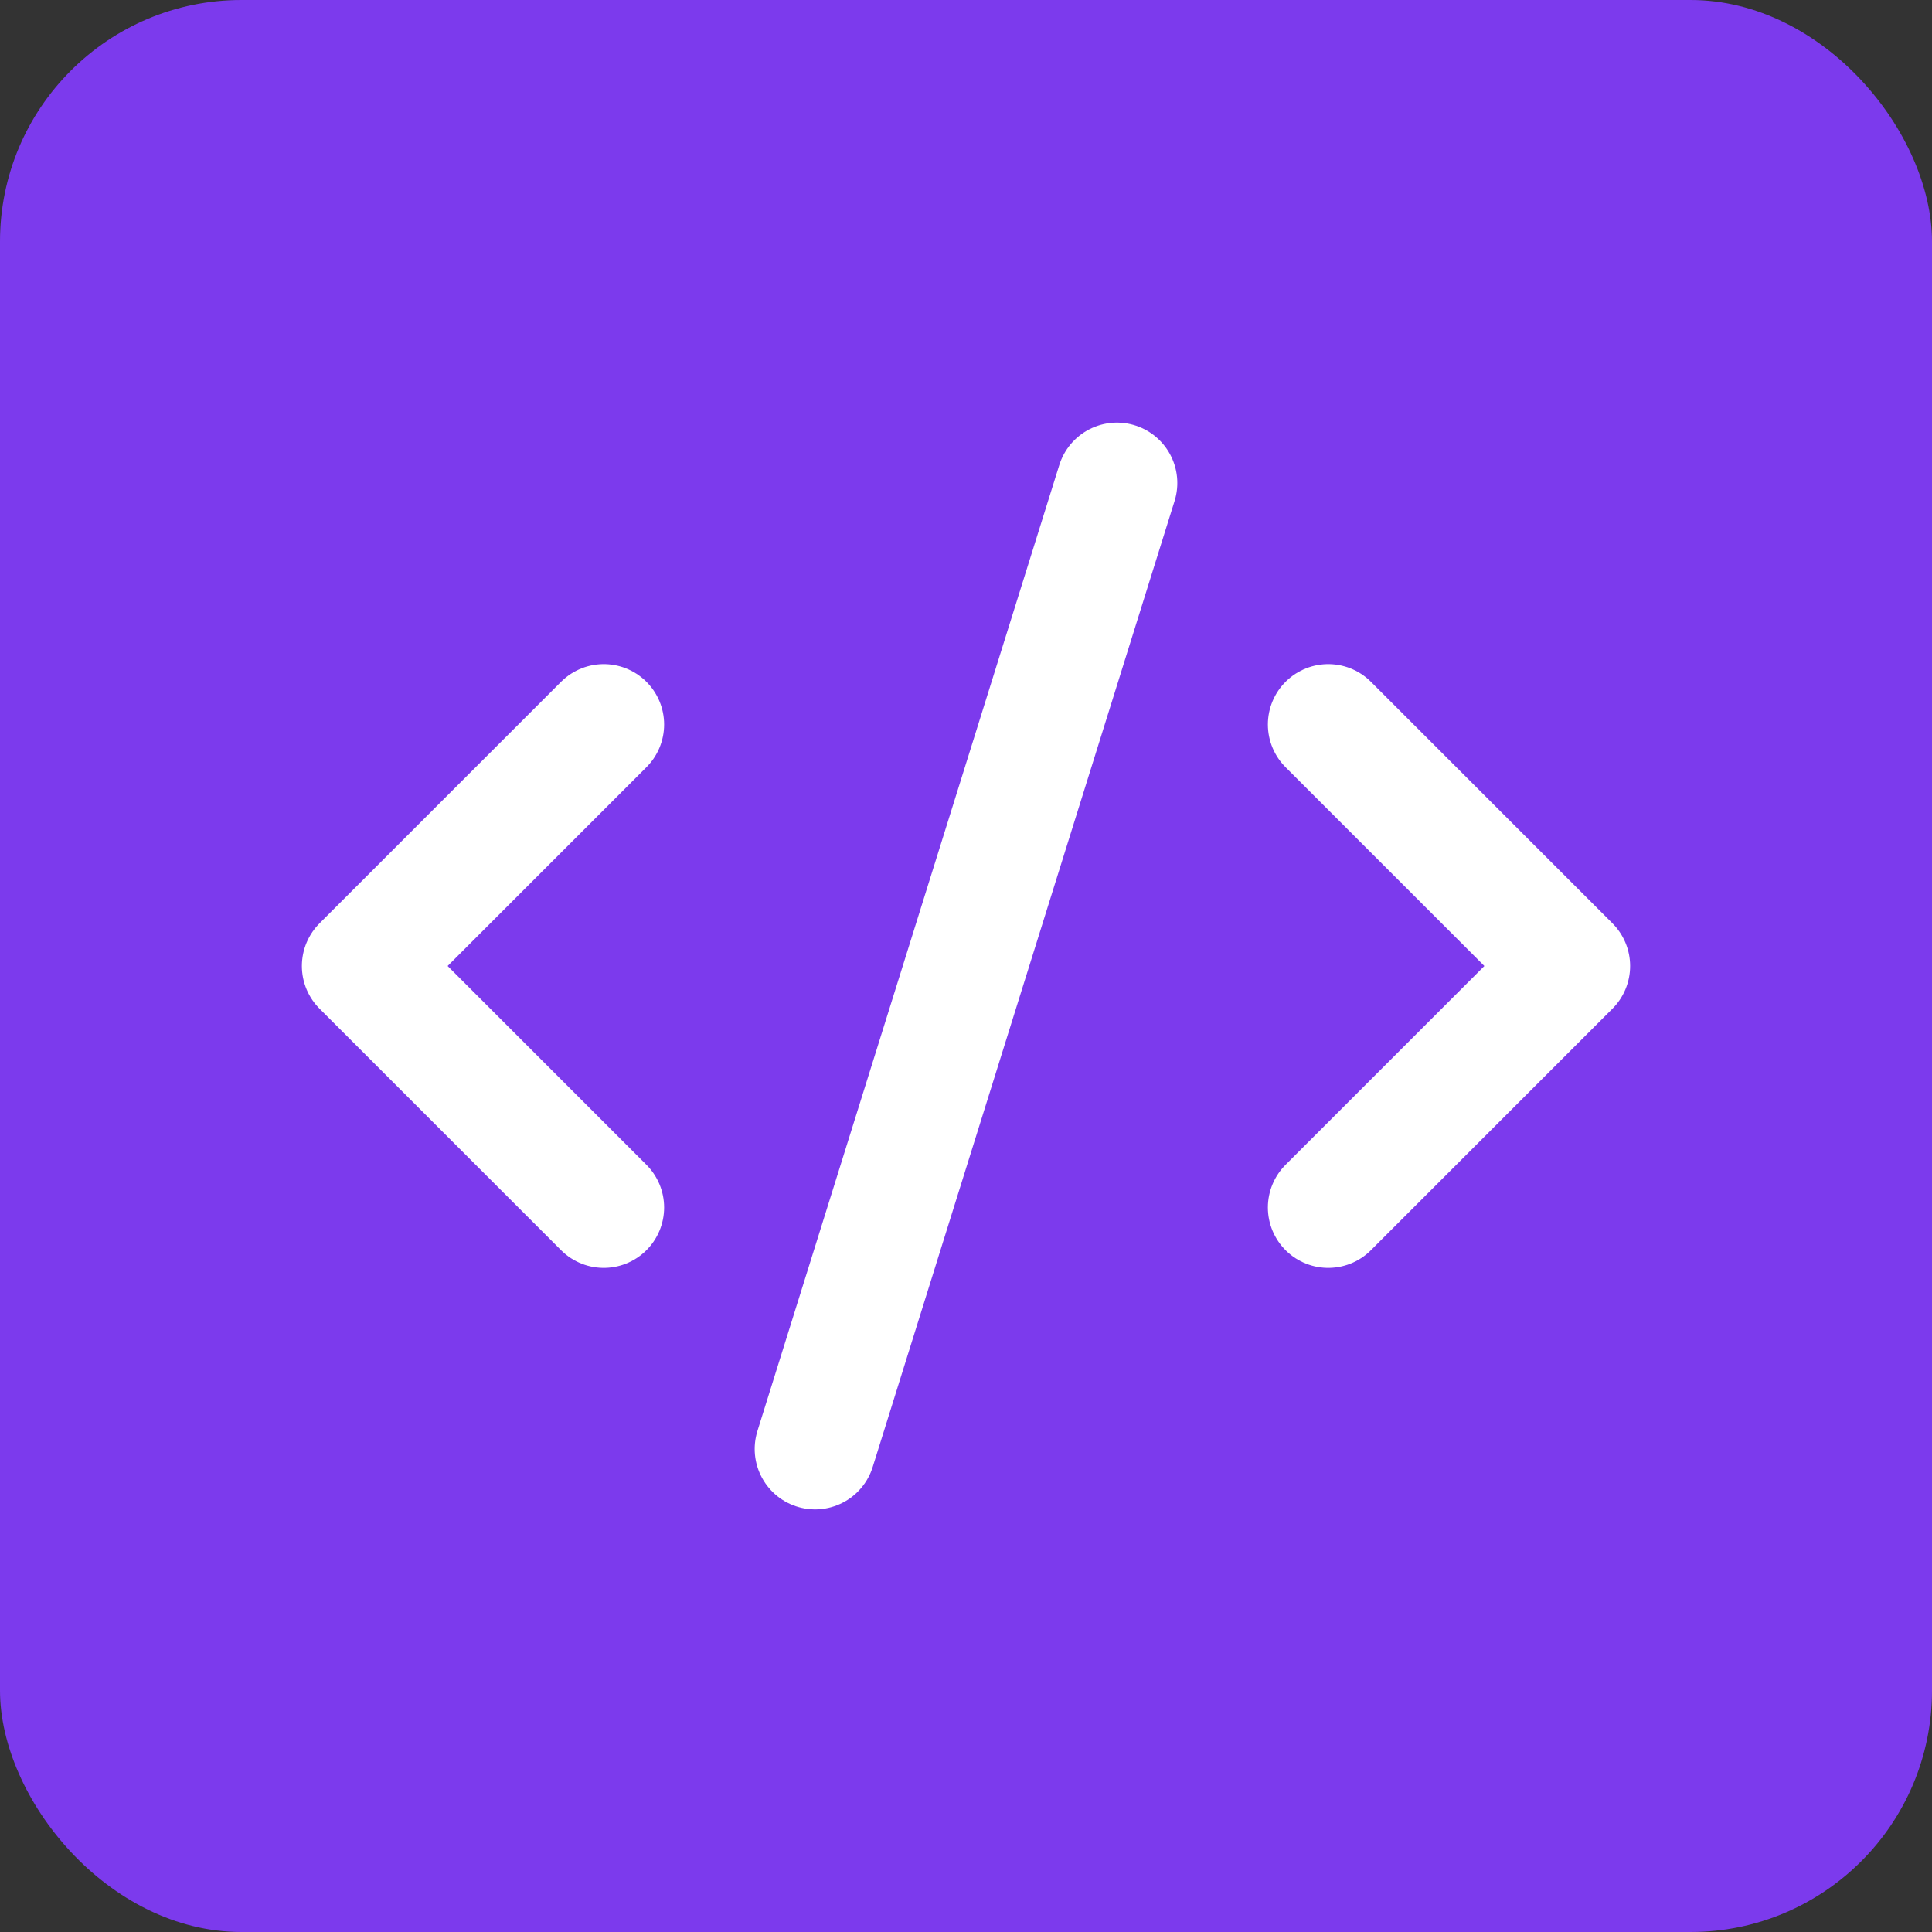 <svg width="32" height="32" viewBox="0 0 32 32" fill="none" xmlns="http://www.w3.org/2000/svg">
<rect x="0" y="0" width="32" height="32" fill="#333333" stroke="none"/>
<rect width="32" height="32" rx="4" fill="#7C3AED"/>
<path d="M22 20L26 16L22 12" stroke="white" stroke-width="2" stroke-linecap="round" stroke-linejoin="round"/>
<path d="M10 12L6 16L10 20" stroke="white" stroke-width="2" stroke-linecap="round" stroke-linejoin="round"/>
<path d="M18.5 8L13.5 24" stroke="white" stroke-width="2" stroke-linecap="round" stroke-linejoin="round"/>
</svg>
